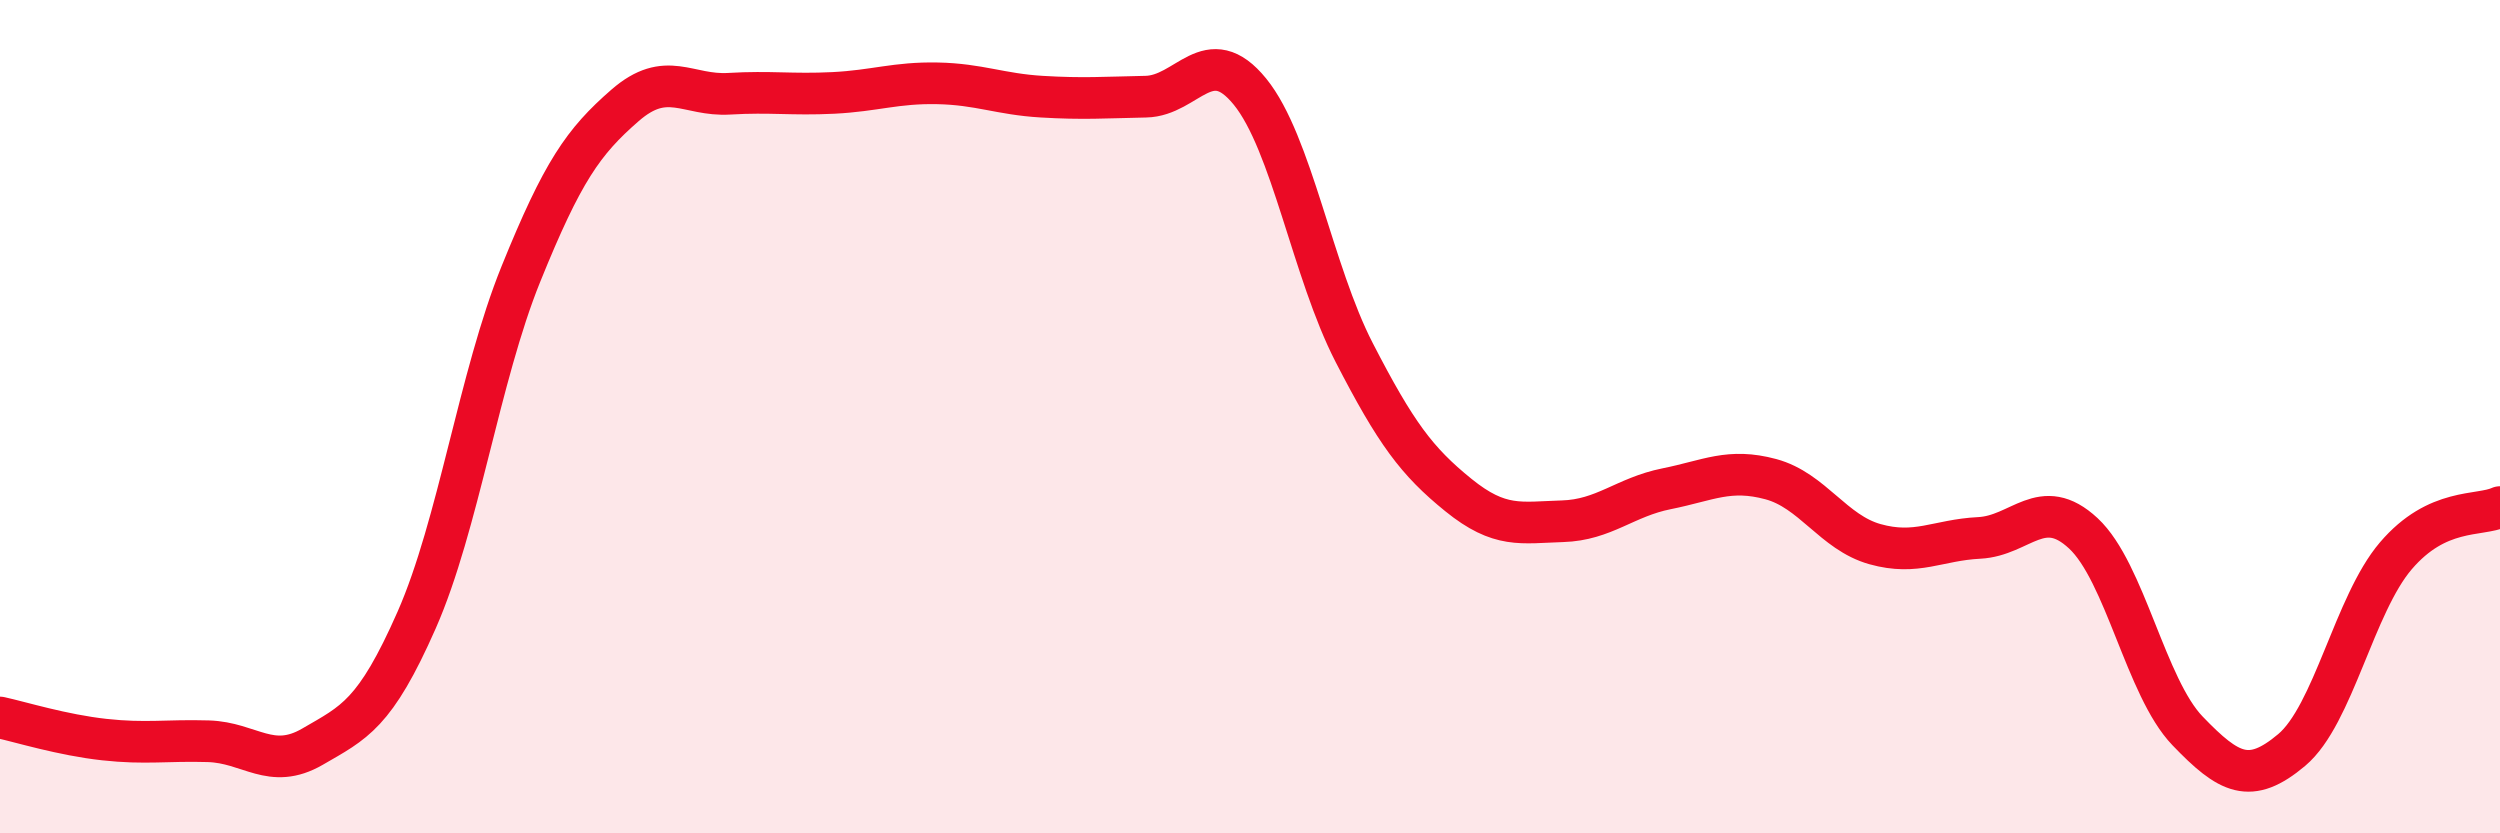 
    <svg width="60" height="20" viewBox="0 0 60 20" xmlns="http://www.w3.org/2000/svg">
      <path
        d="M 0,17.22 C 0.5,17.33 1.5,17.64 2.5,17.75 C 3.5,17.86 4,17.76 5,17.79 C 6,17.82 6.5,18.5 7.5,17.92 C 8.5,17.34 9,17.15 10,14.88 C 11,12.61 11.5,9.05 12.5,6.58 C 13.5,4.11 14,3.4 15,2.53 C 16,1.66 16.5,2.31 17.5,2.25 C 18.5,2.19 19,2.28 20,2.23 C 21,2.18 21.5,1.98 22.5,2 C 23.5,2.02 24,2.26 25,2.32 C 26,2.38 26.5,2.34 27.5,2.32 C 28.5,2.3 29,0.97 30,2.2 C 31,3.43 31.5,6.52 32.5,8.46 C 33.5,10.4 34,11.07 35,11.88 C 36,12.69 36.5,12.54 37.5,12.51 C 38.5,12.48 39,11.93 40,11.73 C 41,11.53 41.5,11.23 42.5,11.5 C 43.5,11.77 44,12.78 45,13.06 C 46,13.34 46.5,12.96 47.5,12.91 C 48.5,12.86 49,11.87 50,12.8 C 51,13.73 51.5,16.5 52.5,17.54 C 53.5,18.58 54,18.84 55,18 C 56,17.16 56.5,14.51 57.5,13.34 C 58.5,12.17 59.5,12.4 60,12.17L60 20L0 20Z"
        fill="#EB0A25"
        opacity="0.1"
        stroke-linecap="round"
        stroke-linejoin="round"
      />
      <path
        d="M 0,17.22 C 0.5,17.33 1.5,17.64 2.5,17.75 C 3.5,17.86 4,17.76 5,17.79 C 6,17.82 6.5,18.5 7.5,17.92 C 8.5,17.34 9,17.15 10,14.88 C 11,12.61 11.5,9.05 12.5,6.58 C 13.5,4.11 14,3.4 15,2.53 C 16,1.66 16.5,2.31 17.5,2.25 C 18.5,2.19 19,2.28 20,2.23 C 21,2.18 21.5,1.98 22.5,2 C 23.5,2.02 24,2.26 25,2.32 C 26,2.38 26.5,2.34 27.5,2.32 C 28.5,2.3 29,0.97 30,2.2 C 31,3.43 31.5,6.52 32.5,8.46 C 33.5,10.4 34,11.07 35,11.88 C 36,12.69 36.5,12.54 37.5,12.51 C 38.5,12.48 39,11.93 40,11.73 C 41,11.53 41.5,11.23 42.5,11.5 C 43.5,11.77 44,12.78 45,13.06 C 46,13.34 46.5,12.96 47.5,12.91 C 48.5,12.86 49,11.87 50,12.8 C 51,13.73 51.5,16.5 52.5,17.54 C 53.5,18.58 54,18.84 55,18 C 56,17.16 56.5,14.51 57.5,13.34 C 58.5,12.17 59.5,12.4 60,12.17"
        stroke="#EB0A25"
        stroke-width="1"
        fill="none"
        stroke-linecap="round"
        stroke-linejoin="round"
      />
    </svg>
  